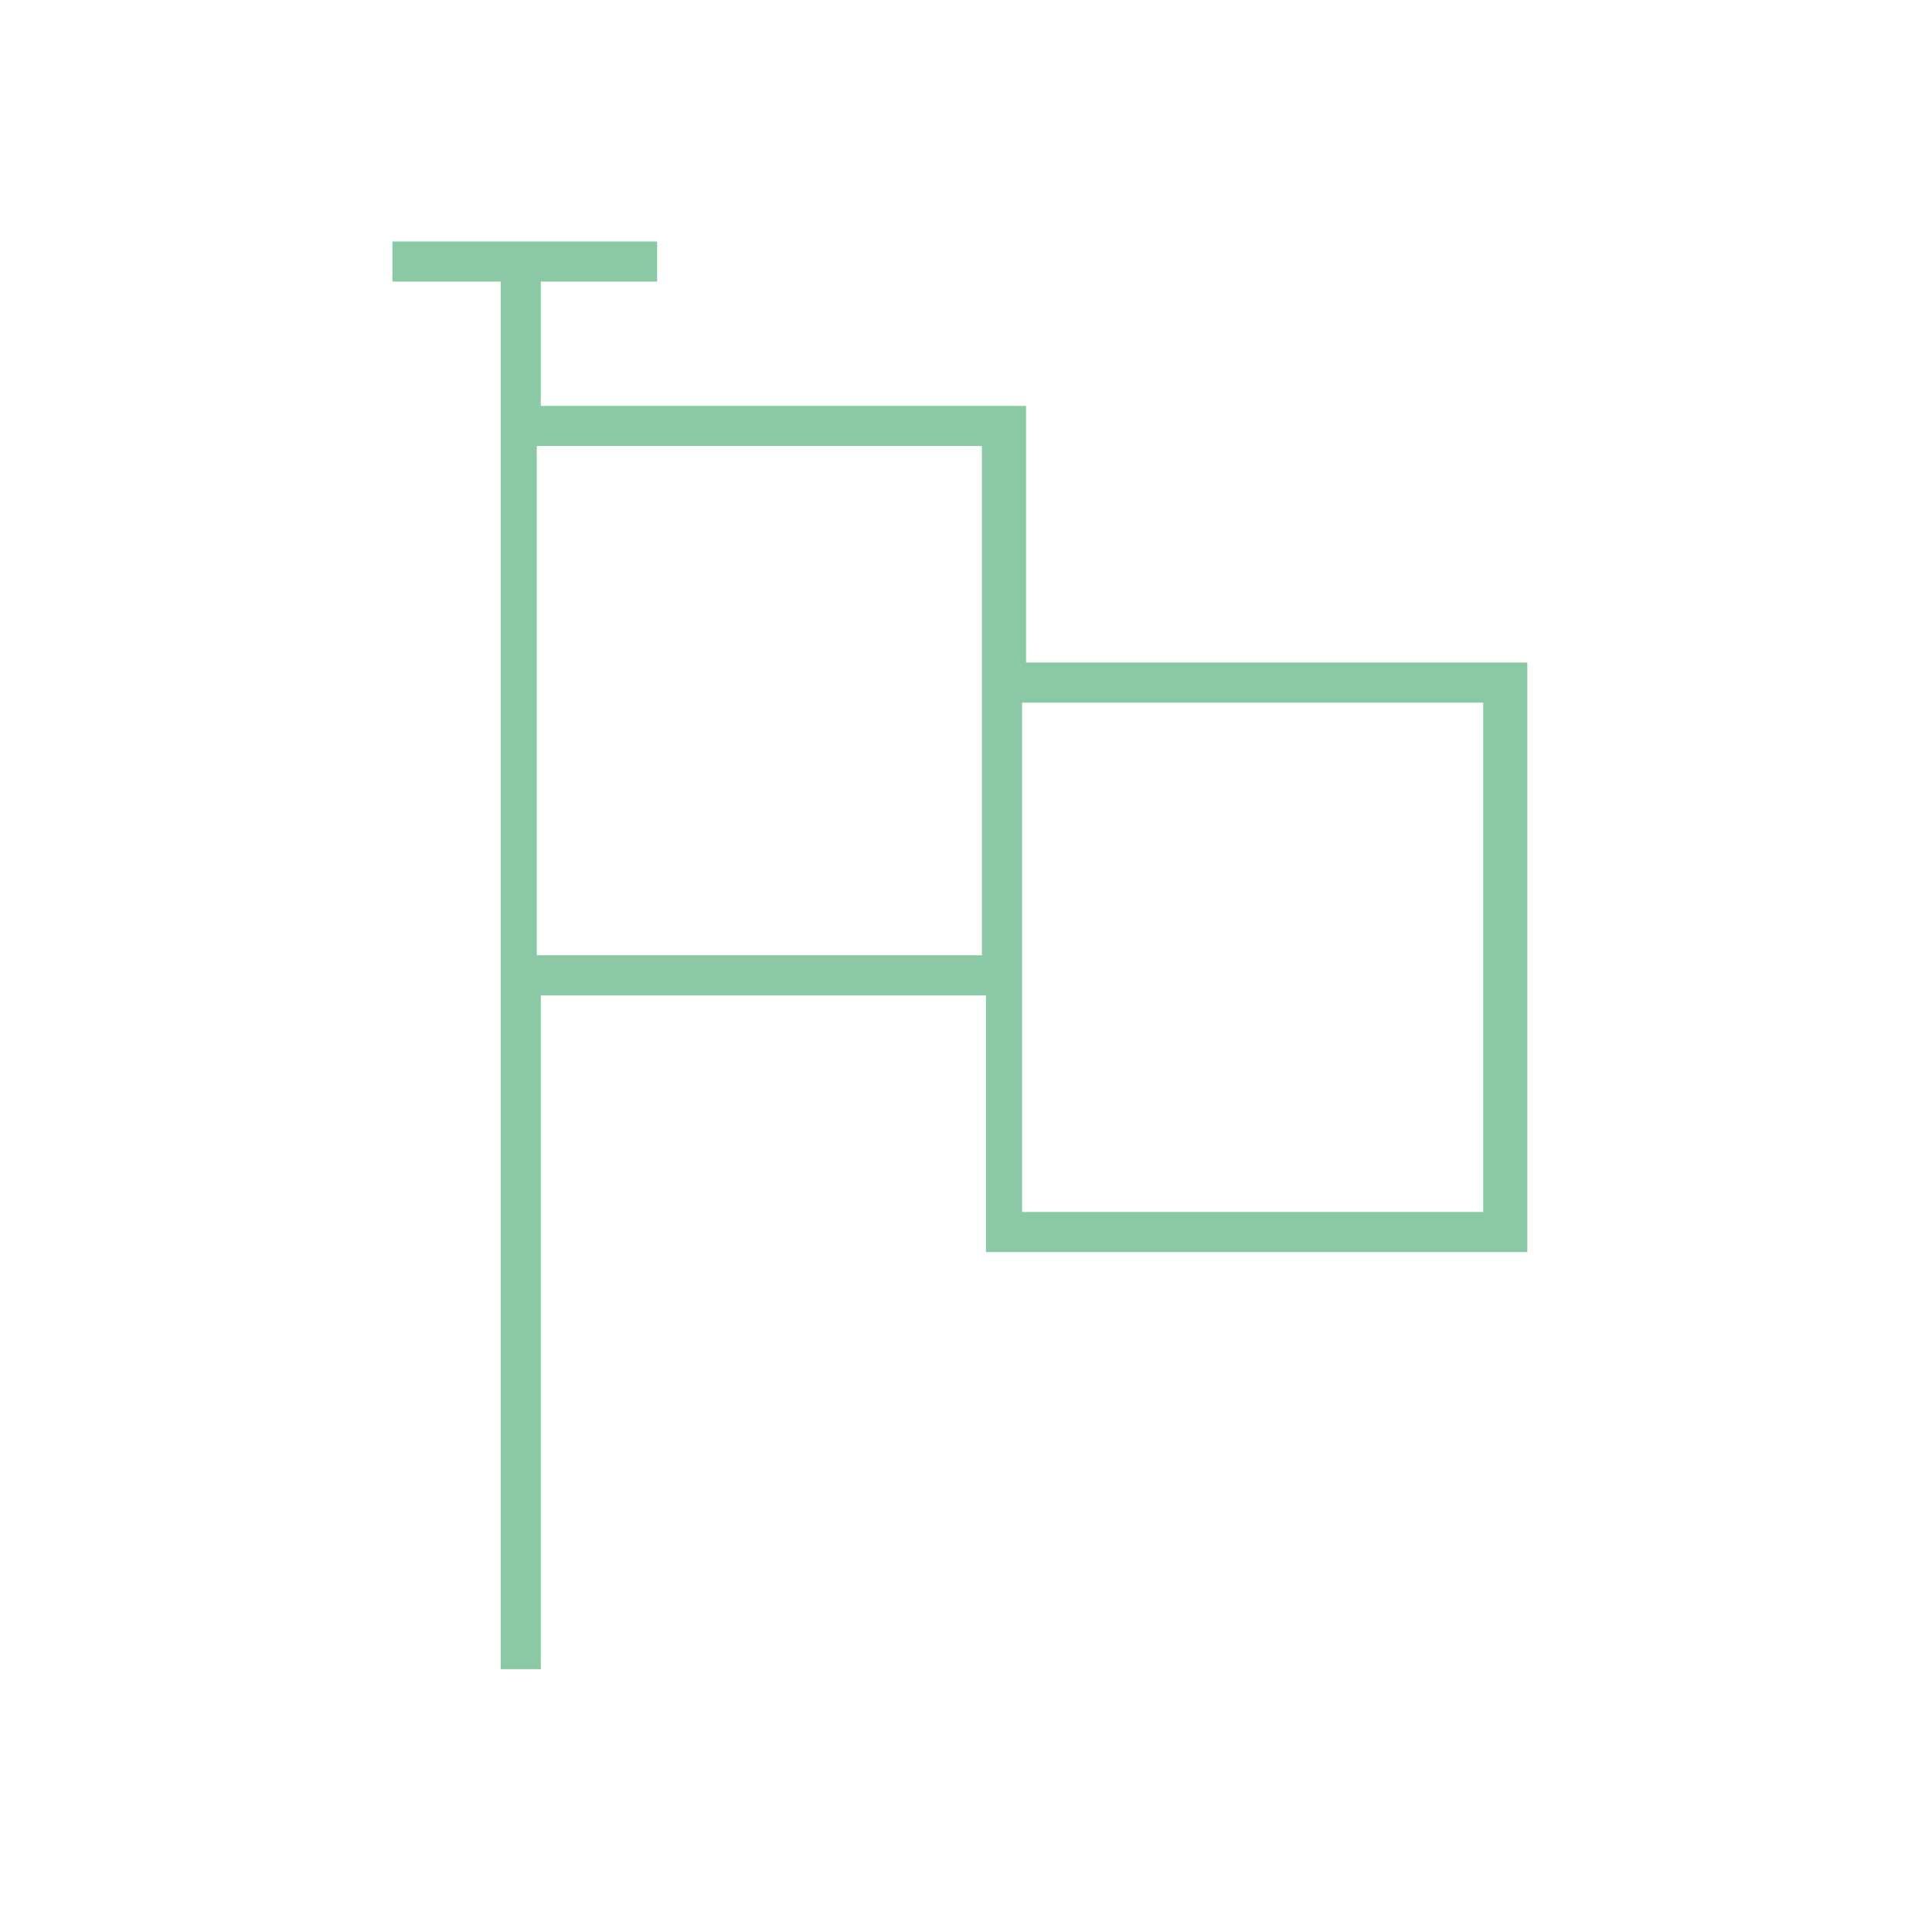 <svg width="64" height="64" viewBox="0 0 64 64" fill="none" xmlns="http://www.w3.org/2000/svg">
<path d="M33.989 21.949V13.447H17.915V9.328H21.768V8H13V9.328H16.587V55.293H17.915V32.975H32.661V41.477H50.595V21.949H33.989ZM17.782 14.775H32.528V31.646H17.782V14.775ZM49.134 40.148H33.857V23.277H49.134V40.148Z" fill="#8BC8A6"/>
</svg>
